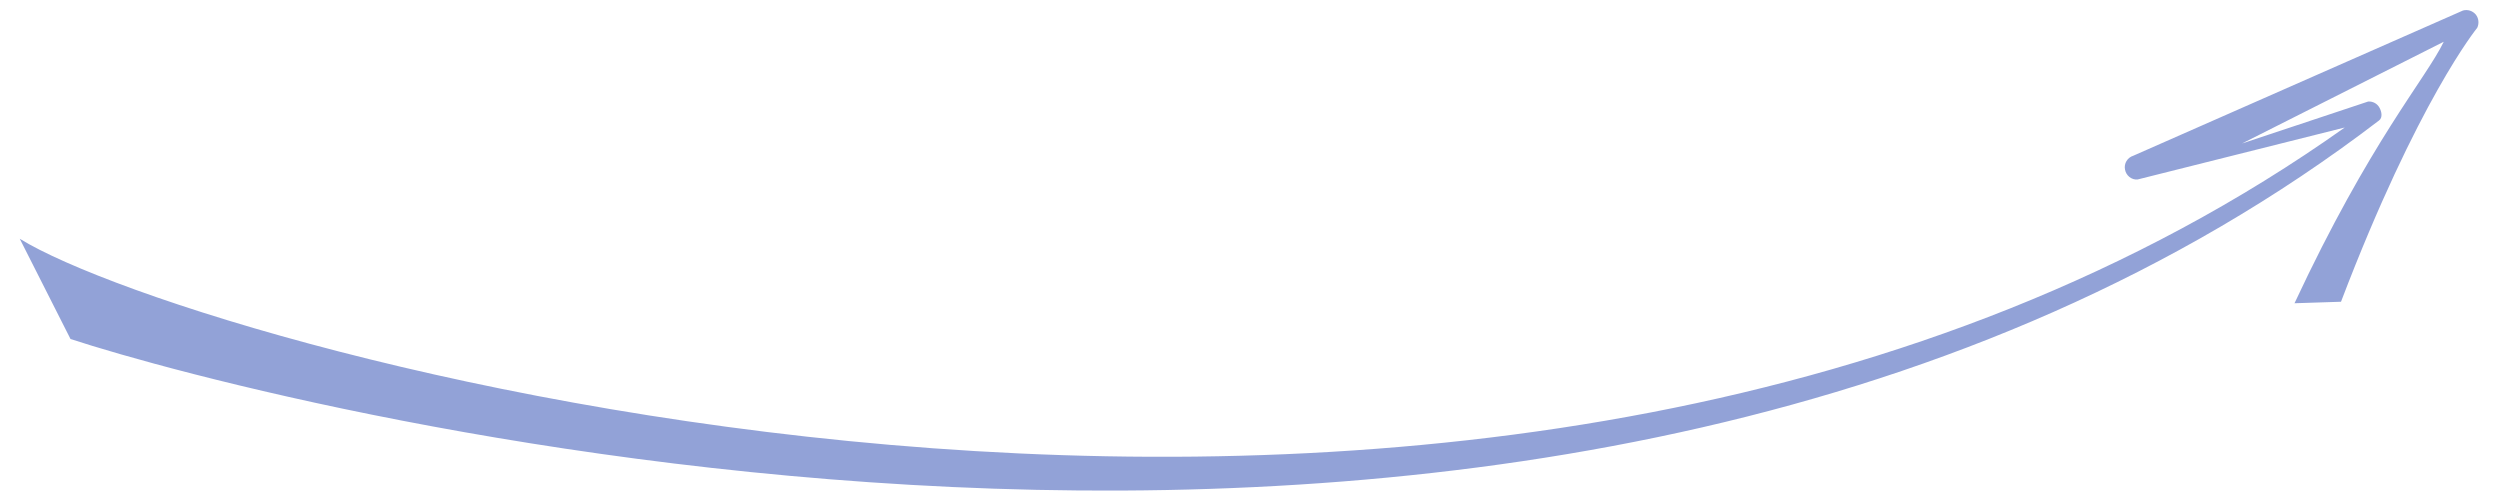 <?xml version="1.0" encoding="utf-8"?>
<!-- Generator: Avocode 2.6.0 - http://avocode.com -->
<svg height="20" width="100" xmlns:xlink="http://www.w3.org/1999/xlink" xmlns="http://www.w3.org/2000/svg" viewBox="0 0 100 20">
    <path fill="#92a2d7" fill-rule="evenodd" d="M 0.79 9.55 C 0.79 9.55 2.82 13.56 2.82 13.56 C 10.89 16.2 62.49 29.8 95.16 4.82 C 95.31 4.71 95.27 4.47 95.18 4.31 C 95.09 4.14 94.91 4.05 94.73 4.06 C 94.73 4.06 89.68 5.74 89.68 5.74 C 89.68 5.74 97.75 1.67 97.75 1.67 C 97.02 3.17 94.81 5.64 91.78 12.13 C 91.78 12.13 93.64 12.07 93.64 12.07 C 96.71 4.02 99.07 1.14 99.09 1.11 C 99.17 0.94 99.15 0.73 99.03 0.58 C 98.9 0.43 98.71 0.37 98.52 0.42 C 98.52 0.42 85.33 6.23 85.33 6.23 C 85.1 6.3 84.95 6.54 85 6.78 C 85.04 7.02 85.26 7.2 85.5 7.18 C 85.5 7.18 93.79 5.1 93.79 5.1 C 60.1 29.01 7.84 13.92 0.79 9.55 Z" />
</svg>